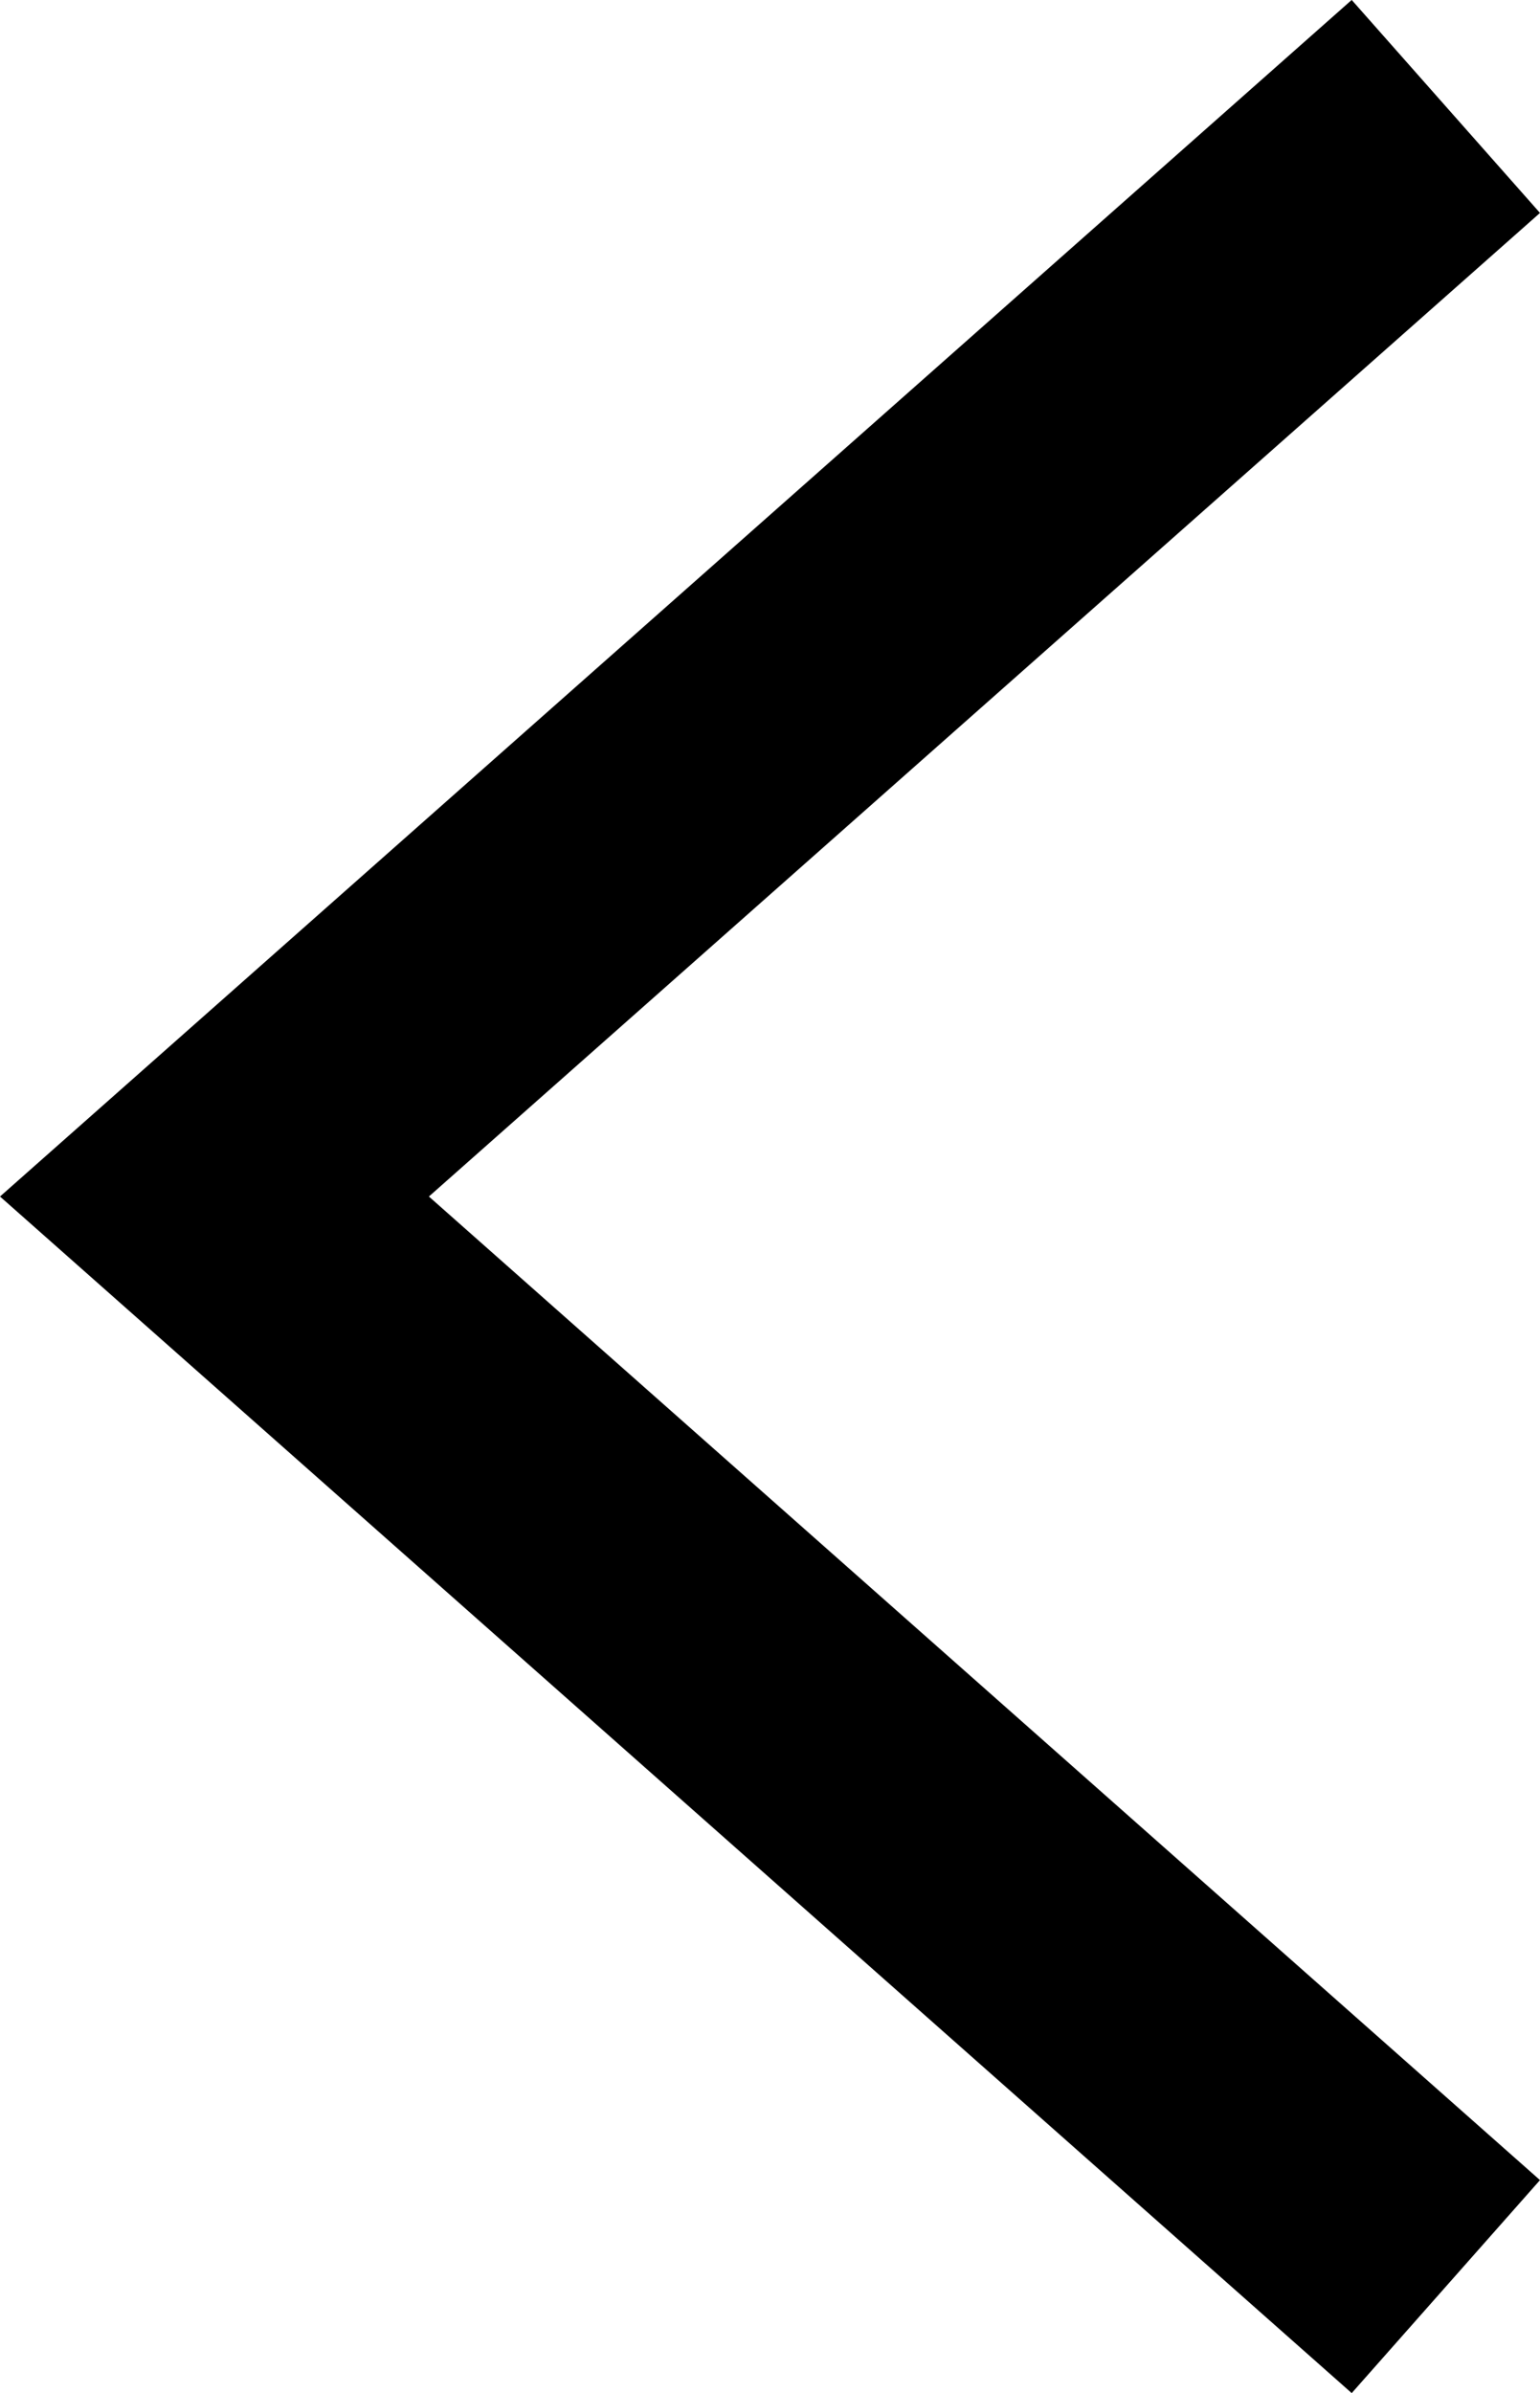 <svg xmlns="http://www.w3.org/2000/svg" width="16.258" height="25.247" viewBox="0 0 16.258 25.247">
  <path id="Path_2" data-name="Path 2" d="M0,0,13,11.5,0,23" transform="translate(15.264 24.123) rotate(-180)" fill="none" stroke="#000" stroke-miterlimit="10" stroke-width="3"/>
</svg>
